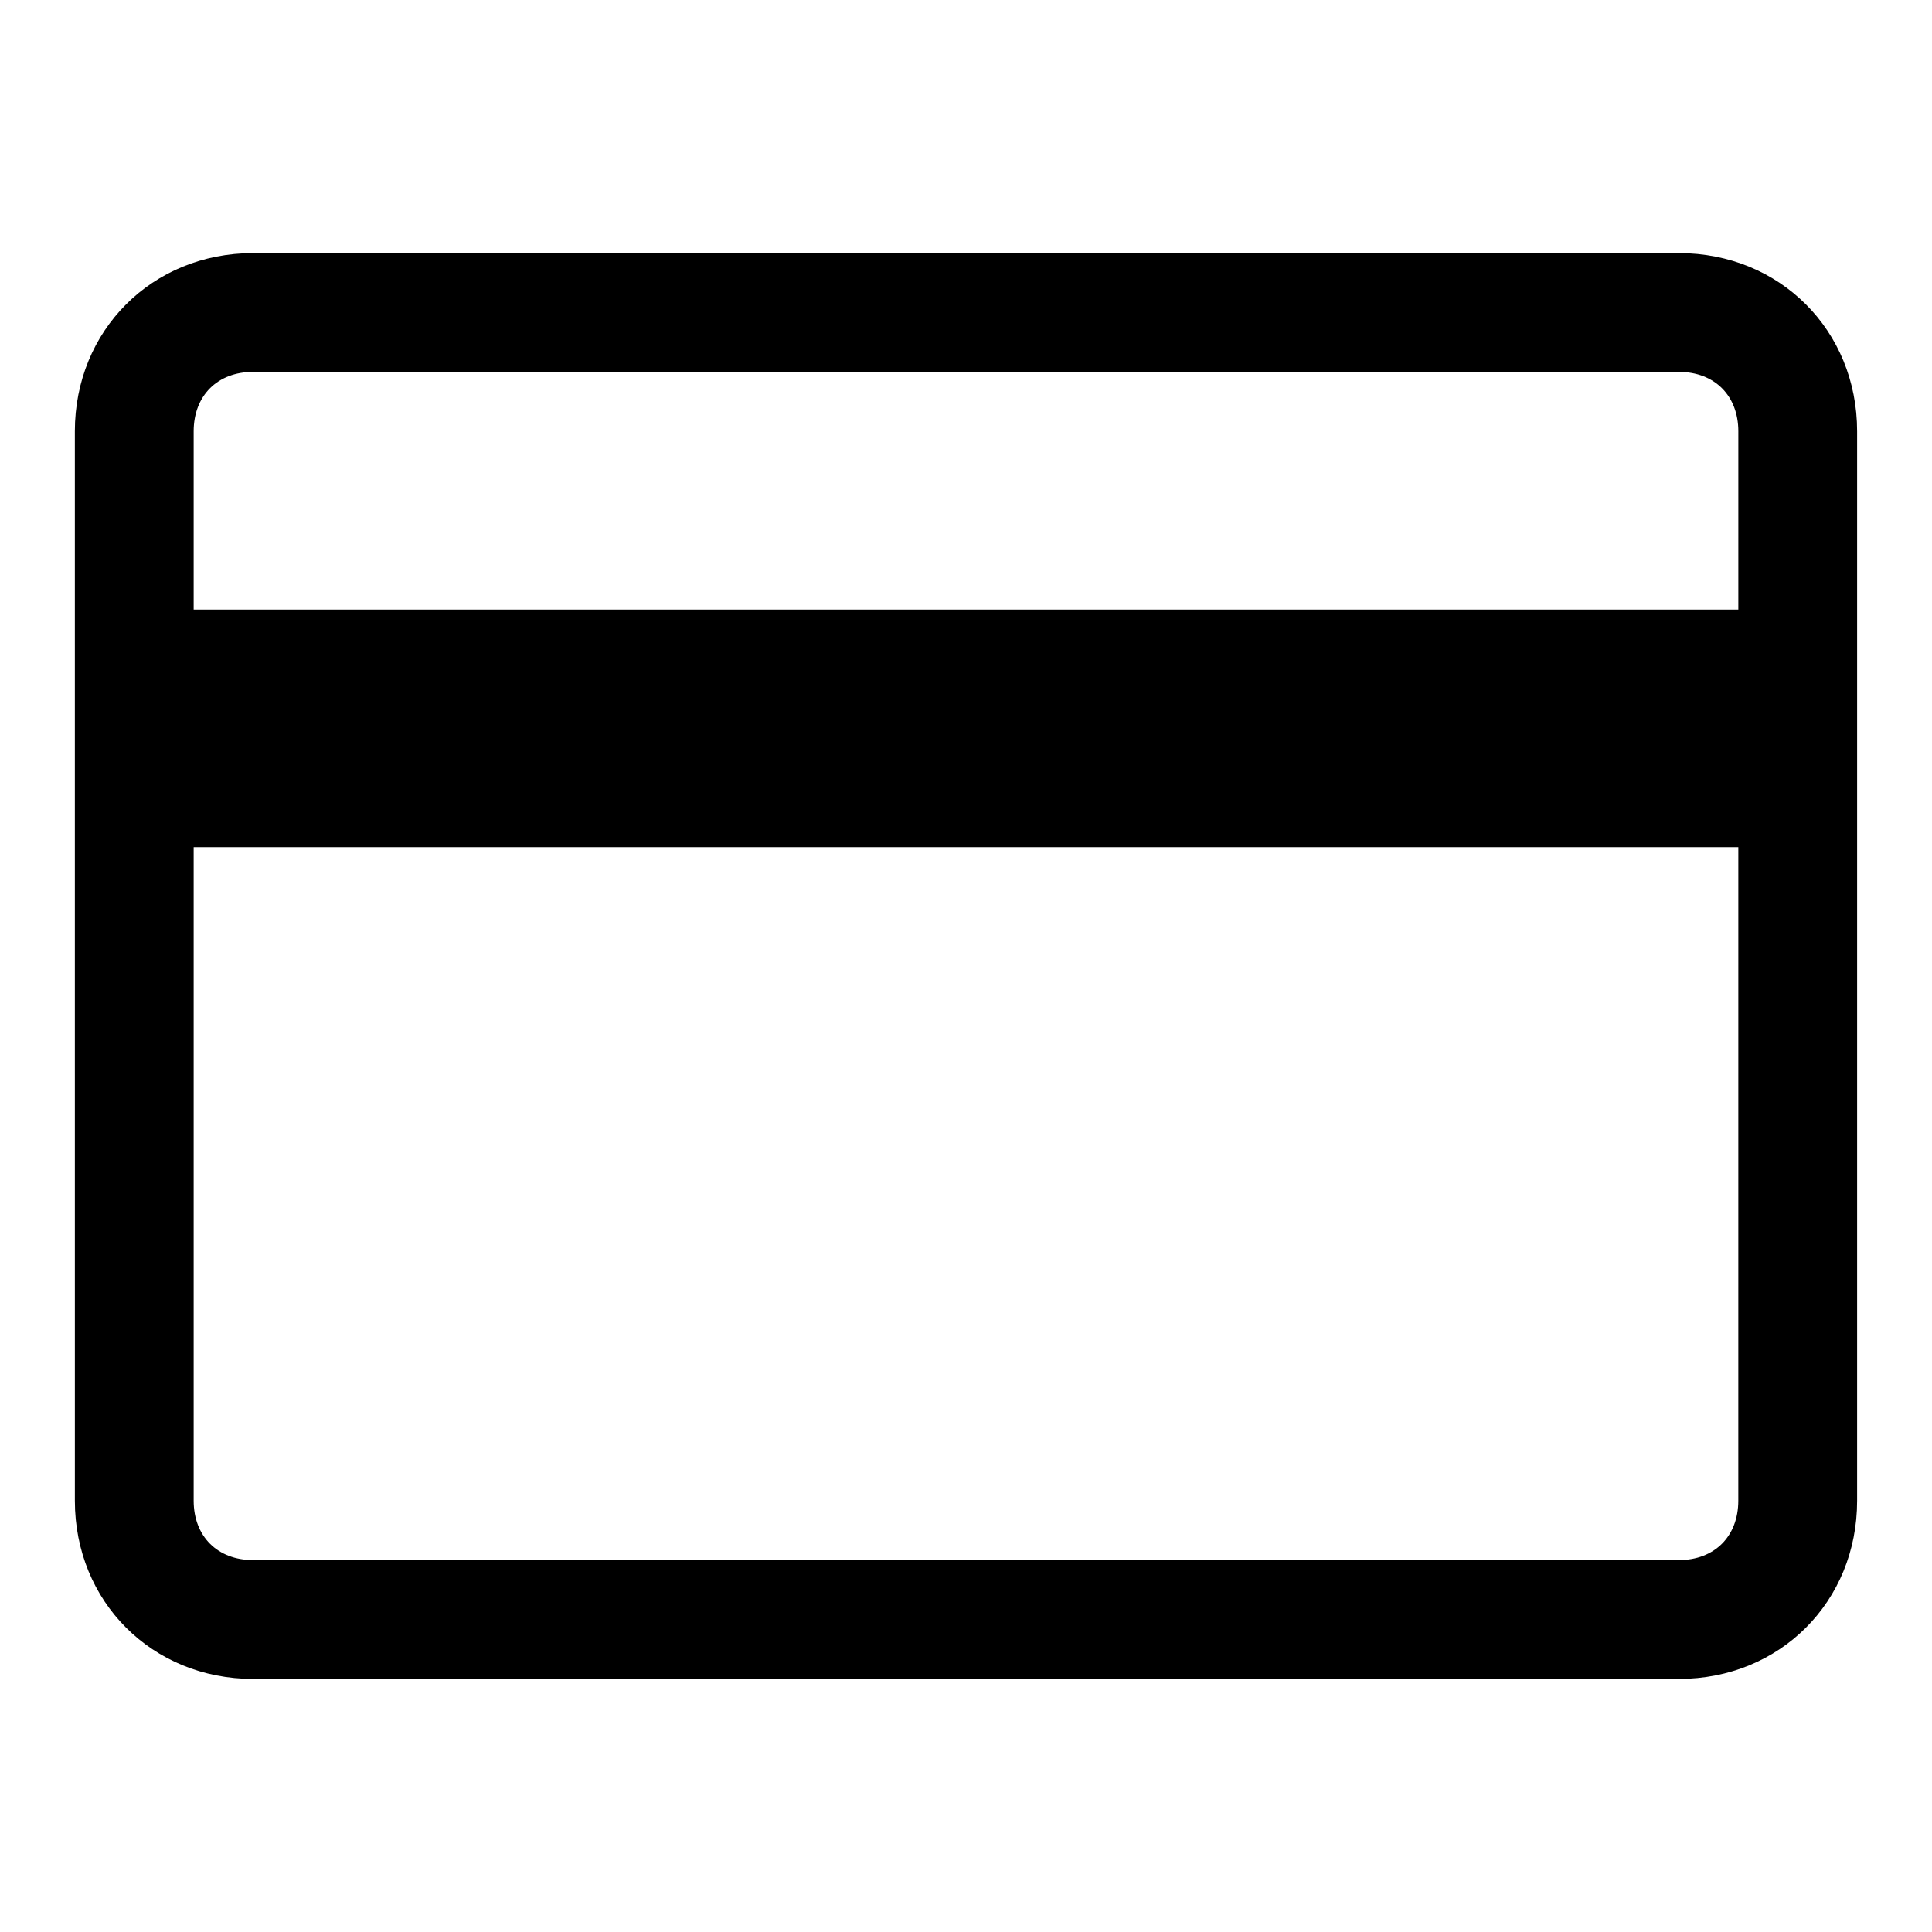 <?xml version="1.0" encoding="UTF-8"?>
<!-- Uploaded to: ICON Repo, www.iconrepo.com, Generator: ICON Repo Mixer Tools -->
<svg fill="#000000" width="800px" height="800px" version="1.1" viewBox="144 144 512 512" xmlns="http://www.w3.org/2000/svg">
 <g>
  <path d="m588.93 588.93h-377.86c-26.766 0-47.23-20.469-47.23-47.23l-0.004-283.39c0-26.766 20.469-47.23 47.23-47.23h377.86c26.766 0 47.23 20.469 47.23 47.23v283.39c0.008 26.766-20.461 47.23-47.227 47.23zm-377.86-346.37c-9.445 0-15.746 6.297-15.746 15.742v283.39c0 9.445 6.297 15.742 15.742 15.742h377.86c9.445 0 15.742-6.297 15.742-15.742l0.008-283.39c0-9.445-6.297-15.742-15.742-15.742z"/>
  <path d="m614.12 305.54h-428.24c-3.148 0-6.297 3.148-6.297 6.297v50.383c0 3.148 3.148 6.297 6.297 6.297h428.24c3.148 0 6.297-3.148 6.297-6.297v-50.383c0-3.148-3.148-6.297-6.297-6.297z"/>
 </g>
</svg>